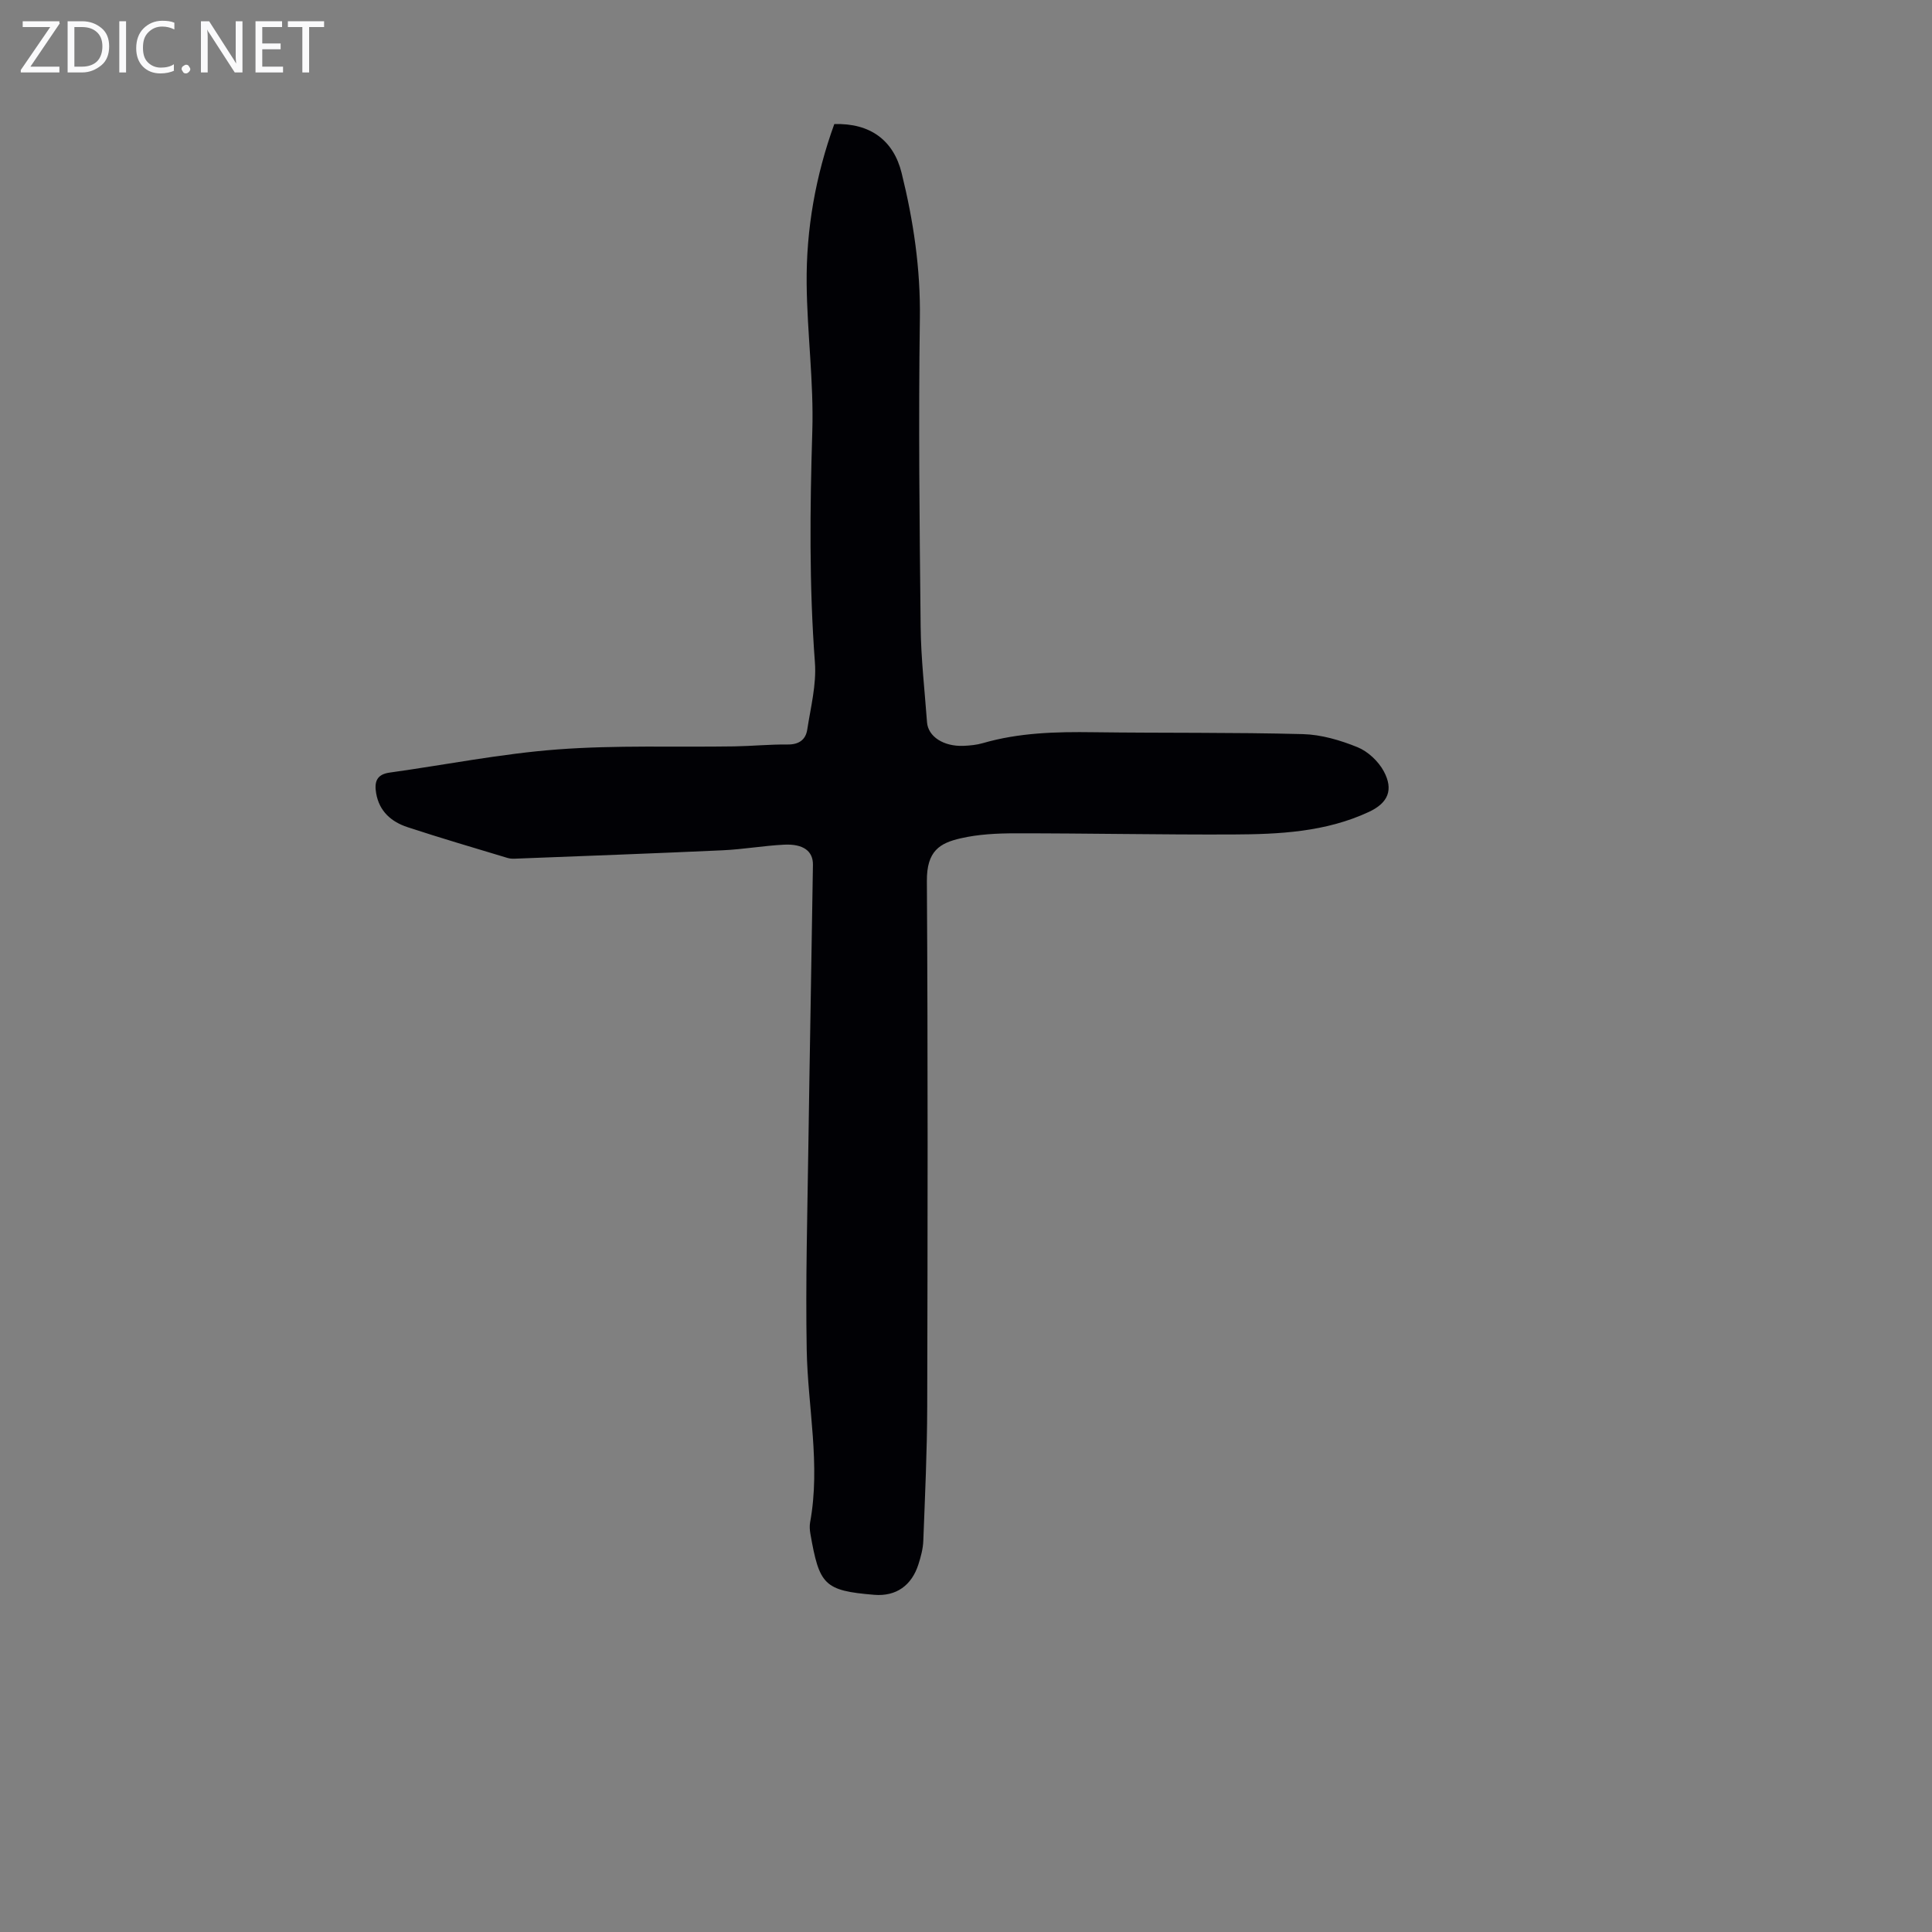 <svg enable-background="new 0 0 400 400" viewBox="0 0 400 400" xmlns="http://www.w3.org/2000/svg"><rect x="0" y="0" width="400" height="400" fill="#808080" stroke="none"/><g fill="#fafafb"><path d="m12.4 4.8-6.1 9h6v1.2h-8v-.5l6.1-8.9h-5.7v-1.2h7.6v.4z"/><path d="m14 15v-10.6h3c1.6 0 2.9.5 4 1.4s1.6 2.2 1.6 3.8-.5 3-1.6 3.9-2.4 1.5-4 1.5zm1.4-9.4v8.2h1.6c1.3 0 2.4-.4 3.1-1.1s1.1-1.8 1.1-3.1-.4-2.3-1.2-3-1.8-1-3.1-1z"/><path d="m26.1 4.4v10.6h-1.4v-10.6z"/><path d="m36.1 14.6c-.8.4-1.8.6-2.9.6-1.5 0-2.7-.5-3.6-1.4s-1.4-2.2-1.4-3.8c0-1.7.5-3.1 1.5-4.1s2.3-1.6 3.9-1.6c1 0 1.8.1 2.5.4v1.4c-.8-.4-1.6-.6-2.5-.6-1.2 0-2.1.4-2.9 1.2s-1.1 1.8-1.1 3.2c0 1.3.3 2.3 1 3s1.6 1.1 2.7 1.1c1 0 2-.2 2.7-.7v1.3z"/><path d="m37.6 14.3c0-.2.1-.5.3-.6s.4-.3.6-.3c.3 0 .5.1.6.3s.3.4.3.6-.1.4-.3.6-.4.3-.6.3c-.3 0-.5-.1-.6-.3s-.3-.4-.3-.6z"/><path d="m50.2 15h-1.6l-5.3-8.2c-.2-.2-.3-.5-.4-.7 0 .2.1.7.1 1.5v7.4h-1.4v-10.6h1.7l5.2 8.1c.2.4.4.6.4.7 0-.3-.1-.8-.1-1.5v-7.3h1.4z"/><path d="m58.6 15h-5.7v-10.6h5.5v1.2h-4.1v3.4h3.8v1.2h-3.8v3.6h4.3z"/><path d="m67.1 5.6h-3.1v9.4h-1.4v-9.4h-3v-1.2h7.5z"/></g><path d="m172.73 25.69c7.41-.24 12.27 3.35 13.94 10.12 2.45 9.9 3.93 19.85 3.78 30.16-.3 21.27-.07 42.54.16 63.81.07 6.59.84 13.18 1.32 19.76.22 2.96 3.43 5.05 7.57 4.88 1.33-.06 2.71-.19 3.98-.56 7.51-2.18 15.19-2.37 22.94-2.26 14.44.19 28.88.01 43.31.39 3.82.1 7.76 1.26 11.33 2.71 2.16.88 4.32 2.91 5.44 4.99 2.06 3.84.88 6.55-3.05 8.39-8.96 4.19-18.6 4.65-28.24 4.69-14.99.06-29.99-.25-44.99-.24-3.78 0-7.65.19-11.31 1.03-4.33.99-7.05 2.6-7.01 8.83.22 36.27.16 72.55.07 108.82-.02 9.26-.46 18.53-.81 27.79-.06 1.65-.51 3.32-1.02 4.91-1.39 4.32-4.58 6.65-9.13 6.28-10.43-.86-11.37-2.07-13.23-12.64-.13-.76-.19-1.59-.06-2.34 2.21-11.99-.49-23.87-.7-35.8-.25-13.97.14-27.96.34-41.94.28-19.47.66-38.94.95-58.42.04-2.85-2.01-4.36-5.95-4.17-4.24.21-8.44.96-12.68 1.16-14.19.65-28.38 1.17-42.57 1.72-.66.03-1.37.07-1.99-.12-6.92-2.09-13.86-4.12-20.73-6.38-3.35-1.1-5.86-3.26-6.51-7.01-.4-2.29.04-3.91 2.77-4.29 11.6-1.61 23.15-3.93 34.81-4.8 12.13-.91 24.36-.44 36.54-.63 3.69-.06 7.38-.43 11.06-.39 2.33.03 3.74-.97 4.07-3.07.71-4.62 1.93-9.33 1.59-13.9-1.2-15.98-1.03-31.92-.54-47.92.31-10.14-1.07-20.31-1.17-30.48-.12-11.35 1.87-22.44 5.72-33.08z" fill="#010105"/></svg>